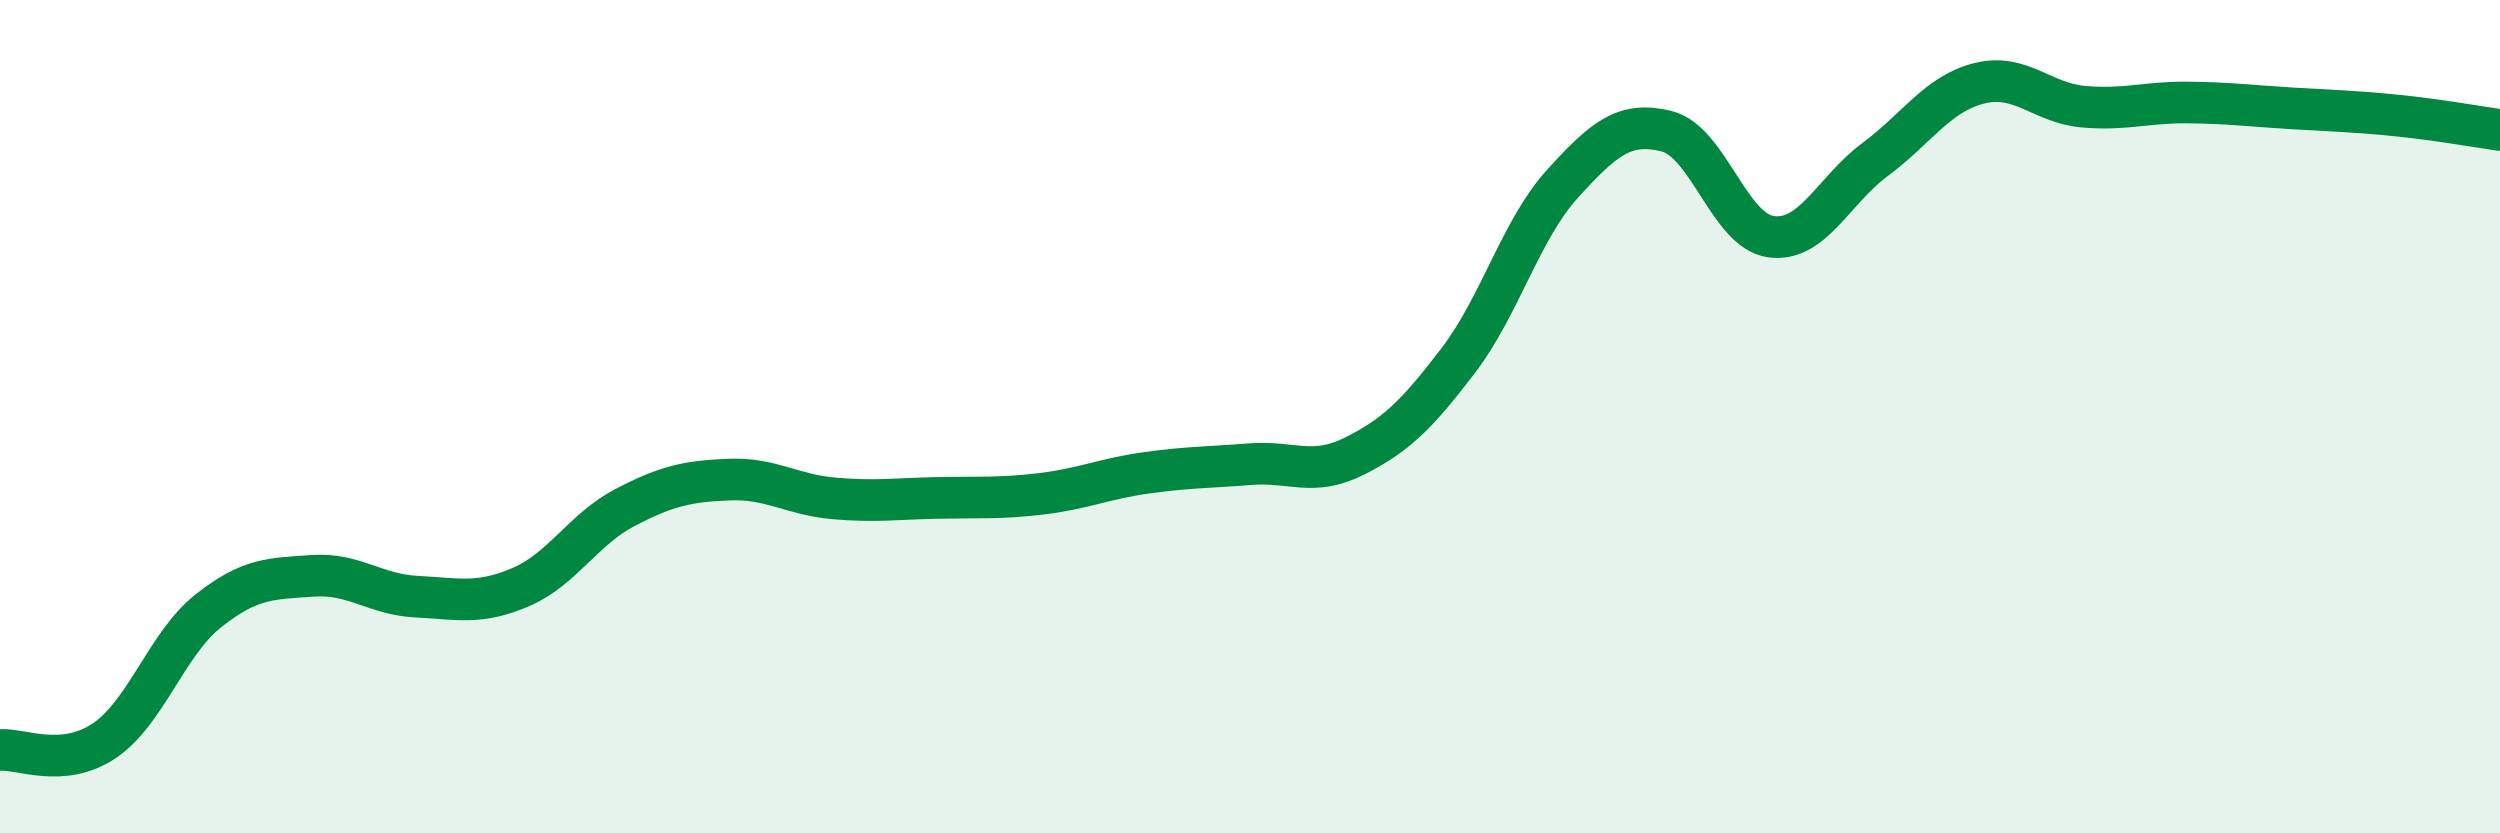 
    <svg width="60" height="20" viewBox="0 0 60 20" xmlns="http://www.w3.org/2000/svg">
      <path
        d="M 0,18 C 0.5,17.96 1.5,18.45 2.5,17.78 C 3.5,17.11 4,15.45 5,14.66 C 6,13.87 6.5,13.89 7.5,13.82 C 8.5,13.75 9,14.27 10,14.32 C 11,14.37 11.5,14.52 12.5,14.09 C 13.5,13.66 14,12.7 15,12.18 C 16,11.66 16.5,11.55 17.5,11.51 C 18.5,11.47 19,11.87 20,11.96 C 21,12.05 21.5,11.97 22.5,11.95 C 23.5,11.93 24,11.97 25,11.85 C 26,11.73 26.5,11.49 27.5,11.35 C 28.5,11.21 29,11.22 30,11.14 C 31,11.06 31.5,11.45 32.5,10.95 C 33.5,10.45 34,9.96 35,8.65 C 36,7.34 36.5,5.51 37.5,4.41 C 38.5,3.31 39,2.9 40,3.15 C 41,3.4 41.5,5.54 42.5,5.68 C 43.5,5.82 44,4.57 45,3.83 C 46,3.09 46.5,2.25 47.5,2 C 48.5,1.75 49,2.47 50,2.56 C 51,2.65 51.5,2.45 52.5,2.46 C 53.5,2.47 54,2.54 55,2.6 C 56,2.66 56.5,2.67 57.5,2.77 C 58.5,2.87 59.5,3.05 60,3.12L60 20L0 20Z"
        fill="#008740"
        opacity="0.1"
        stroke-linecap="round"
        stroke-linejoin="round"
      />
      <path
        d="M 0,18 C 0.5,17.96 1.5,18.45 2.5,17.78 C 3.5,17.11 4,15.45 5,14.66 C 6,13.87 6.5,13.89 7.5,13.82 C 8.5,13.75 9,14.27 10,14.32 C 11,14.37 11.5,14.52 12.5,14.09 C 13.5,13.66 14,12.7 15,12.18 C 16,11.66 16.5,11.55 17.5,11.51 C 18.5,11.47 19,11.87 20,11.96 C 21,12.05 21.5,11.97 22.5,11.95 C 23.5,11.93 24,11.97 25,11.85 C 26,11.73 26.5,11.49 27.5,11.35 C 28.5,11.21 29,11.22 30,11.14 C 31,11.06 31.5,11.45 32.5,10.95 C 33.5,10.45 34,9.96 35,8.65 C 36,7.34 36.5,5.51 37.5,4.41 C 38.5,3.31 39,2.9 40,3.15 C 41,3.4 41.5,5.54 42.5,5.68 C 43.5,5.82 44,4.57 45,3.83 C 46,3.09 46.5,2.25 47.5,2 C 48.5,1.75 49,2.47 50,2.56 C 51,2.65 51.5,2.45 52.5,2.46 C 53.5,2.47 54,2.54 55,2.6 C 56,2.66 56.5,2.67 57.5,2.77 C 58.5,2.87 59.5,3.05 60,3.12"
        stroke="#008740"
        stroke-width="1"
        fill="none"
        stroke-linecap="round"
        stroke-linejoin="round"
      />
    </svg>
  